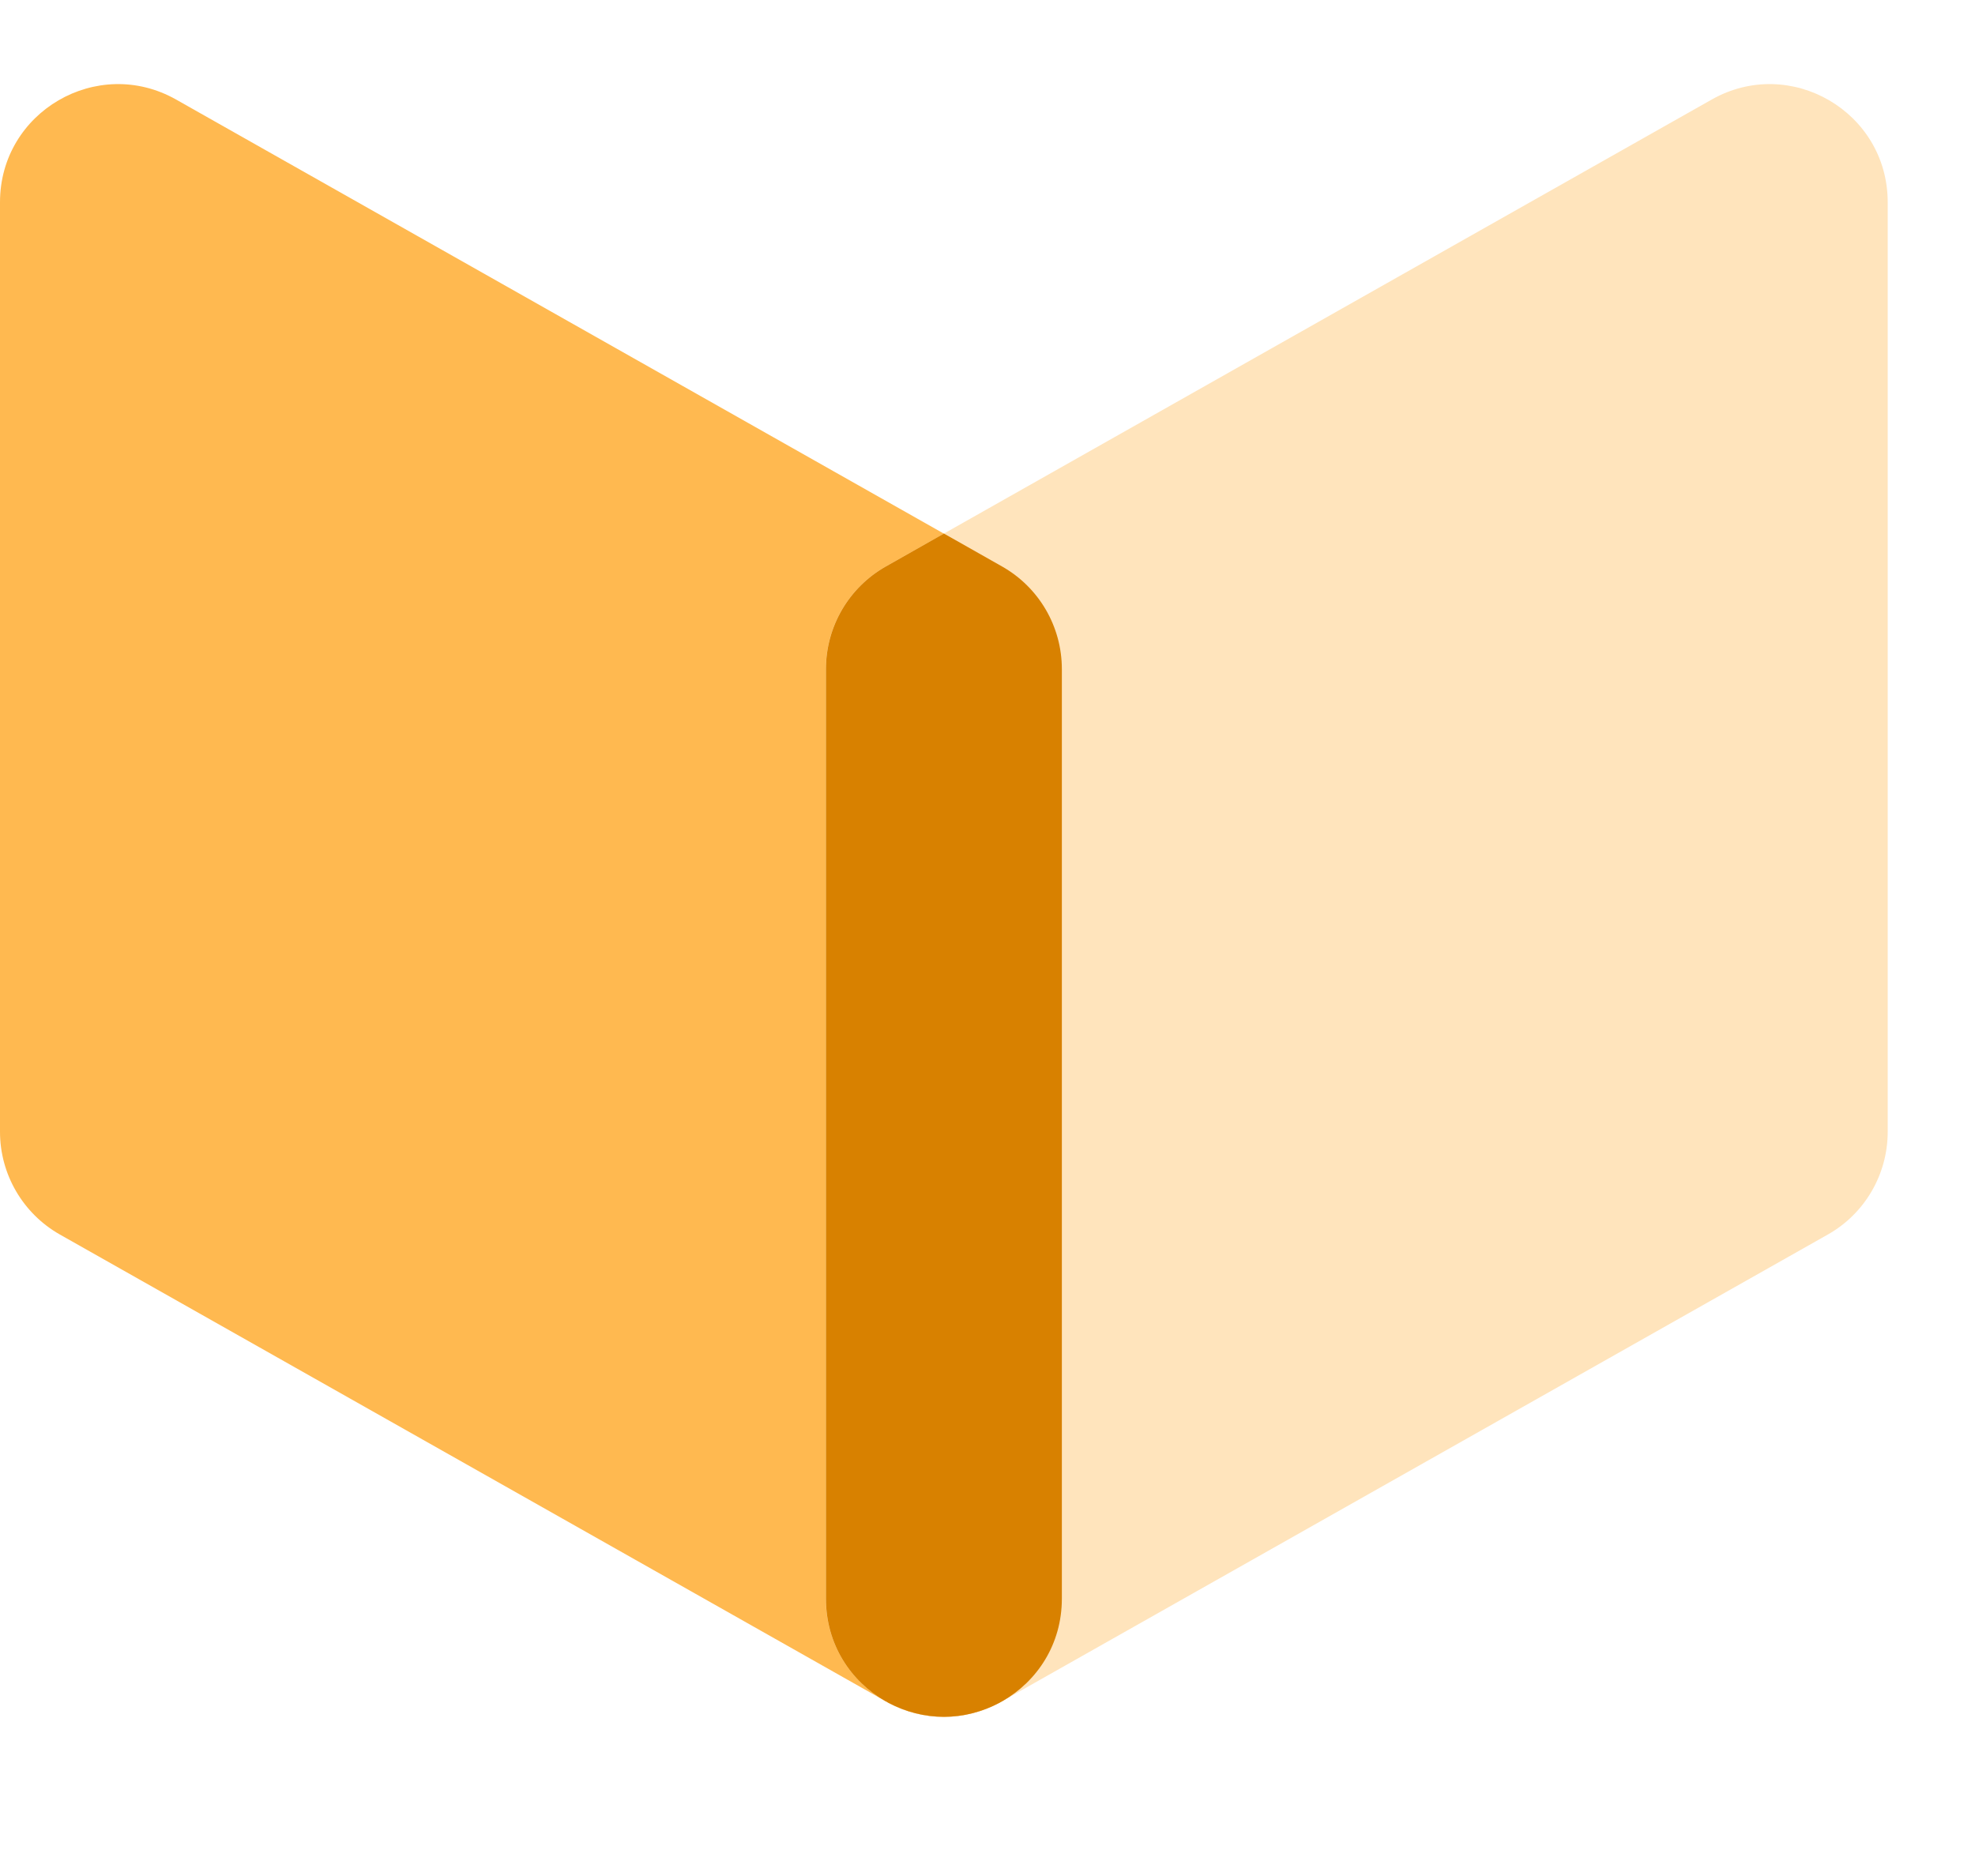 <svg width="20" height="19" viewBox="0 0 20 19" fill="none" xmlns="http://www.w3.org/2000/svg">
<path d="M10.753 6.777C10.753 6.346 10.521 5.949 10.146 5.737L1.783 1.008C0.986 0.558 -0 1.133 -0 2.048V11.463C-0 11.893 0.232 12.291 0.606 12.503L8.97 17.231C9.767 17.682 10.753 17.106 10.753 16.191V6.777Z" fill="#FFB950"/>
<path d="M8.363 6.777C8.363 6.346 8.595 5.949 8.97 5.737L17.334 1.008C18.13 0.558 19.116 1.133 19.116 2.048V11.463C19.116 11.893 18.885 12.291 18.51 12.503L10.146 17.231C9.35 17.682 8.363 17.106 8.363 16.191V6.777Z" fill="#FFE4BC"/>
<path fill-rule="evenodd" clip-rule="evenodd" d="M10.147 5.737C10.522 5.949 10.753 6.346 10.753 6.777V16.191C10.753 16.654 10.502 17.029 10.15 17.23L10.147 17.231C10.137 17.237 10.128 17.242 10.119 17.247C9.949 17.337 9.756 17.388 9.559 17.388C9.361 17.388 9.169 17.337 8.998 17.247C8.989 17.242 8.98 17.237 8.971 17.231L8.967 17.23C8.615 17.029 8.364 16.654 8.364 16.191V6.777C8.364 6.346 8.596 5.949 8.971 5.737L9.559 5.404L10.147 5.737Z" fill="#D88100"/>
</svg>
